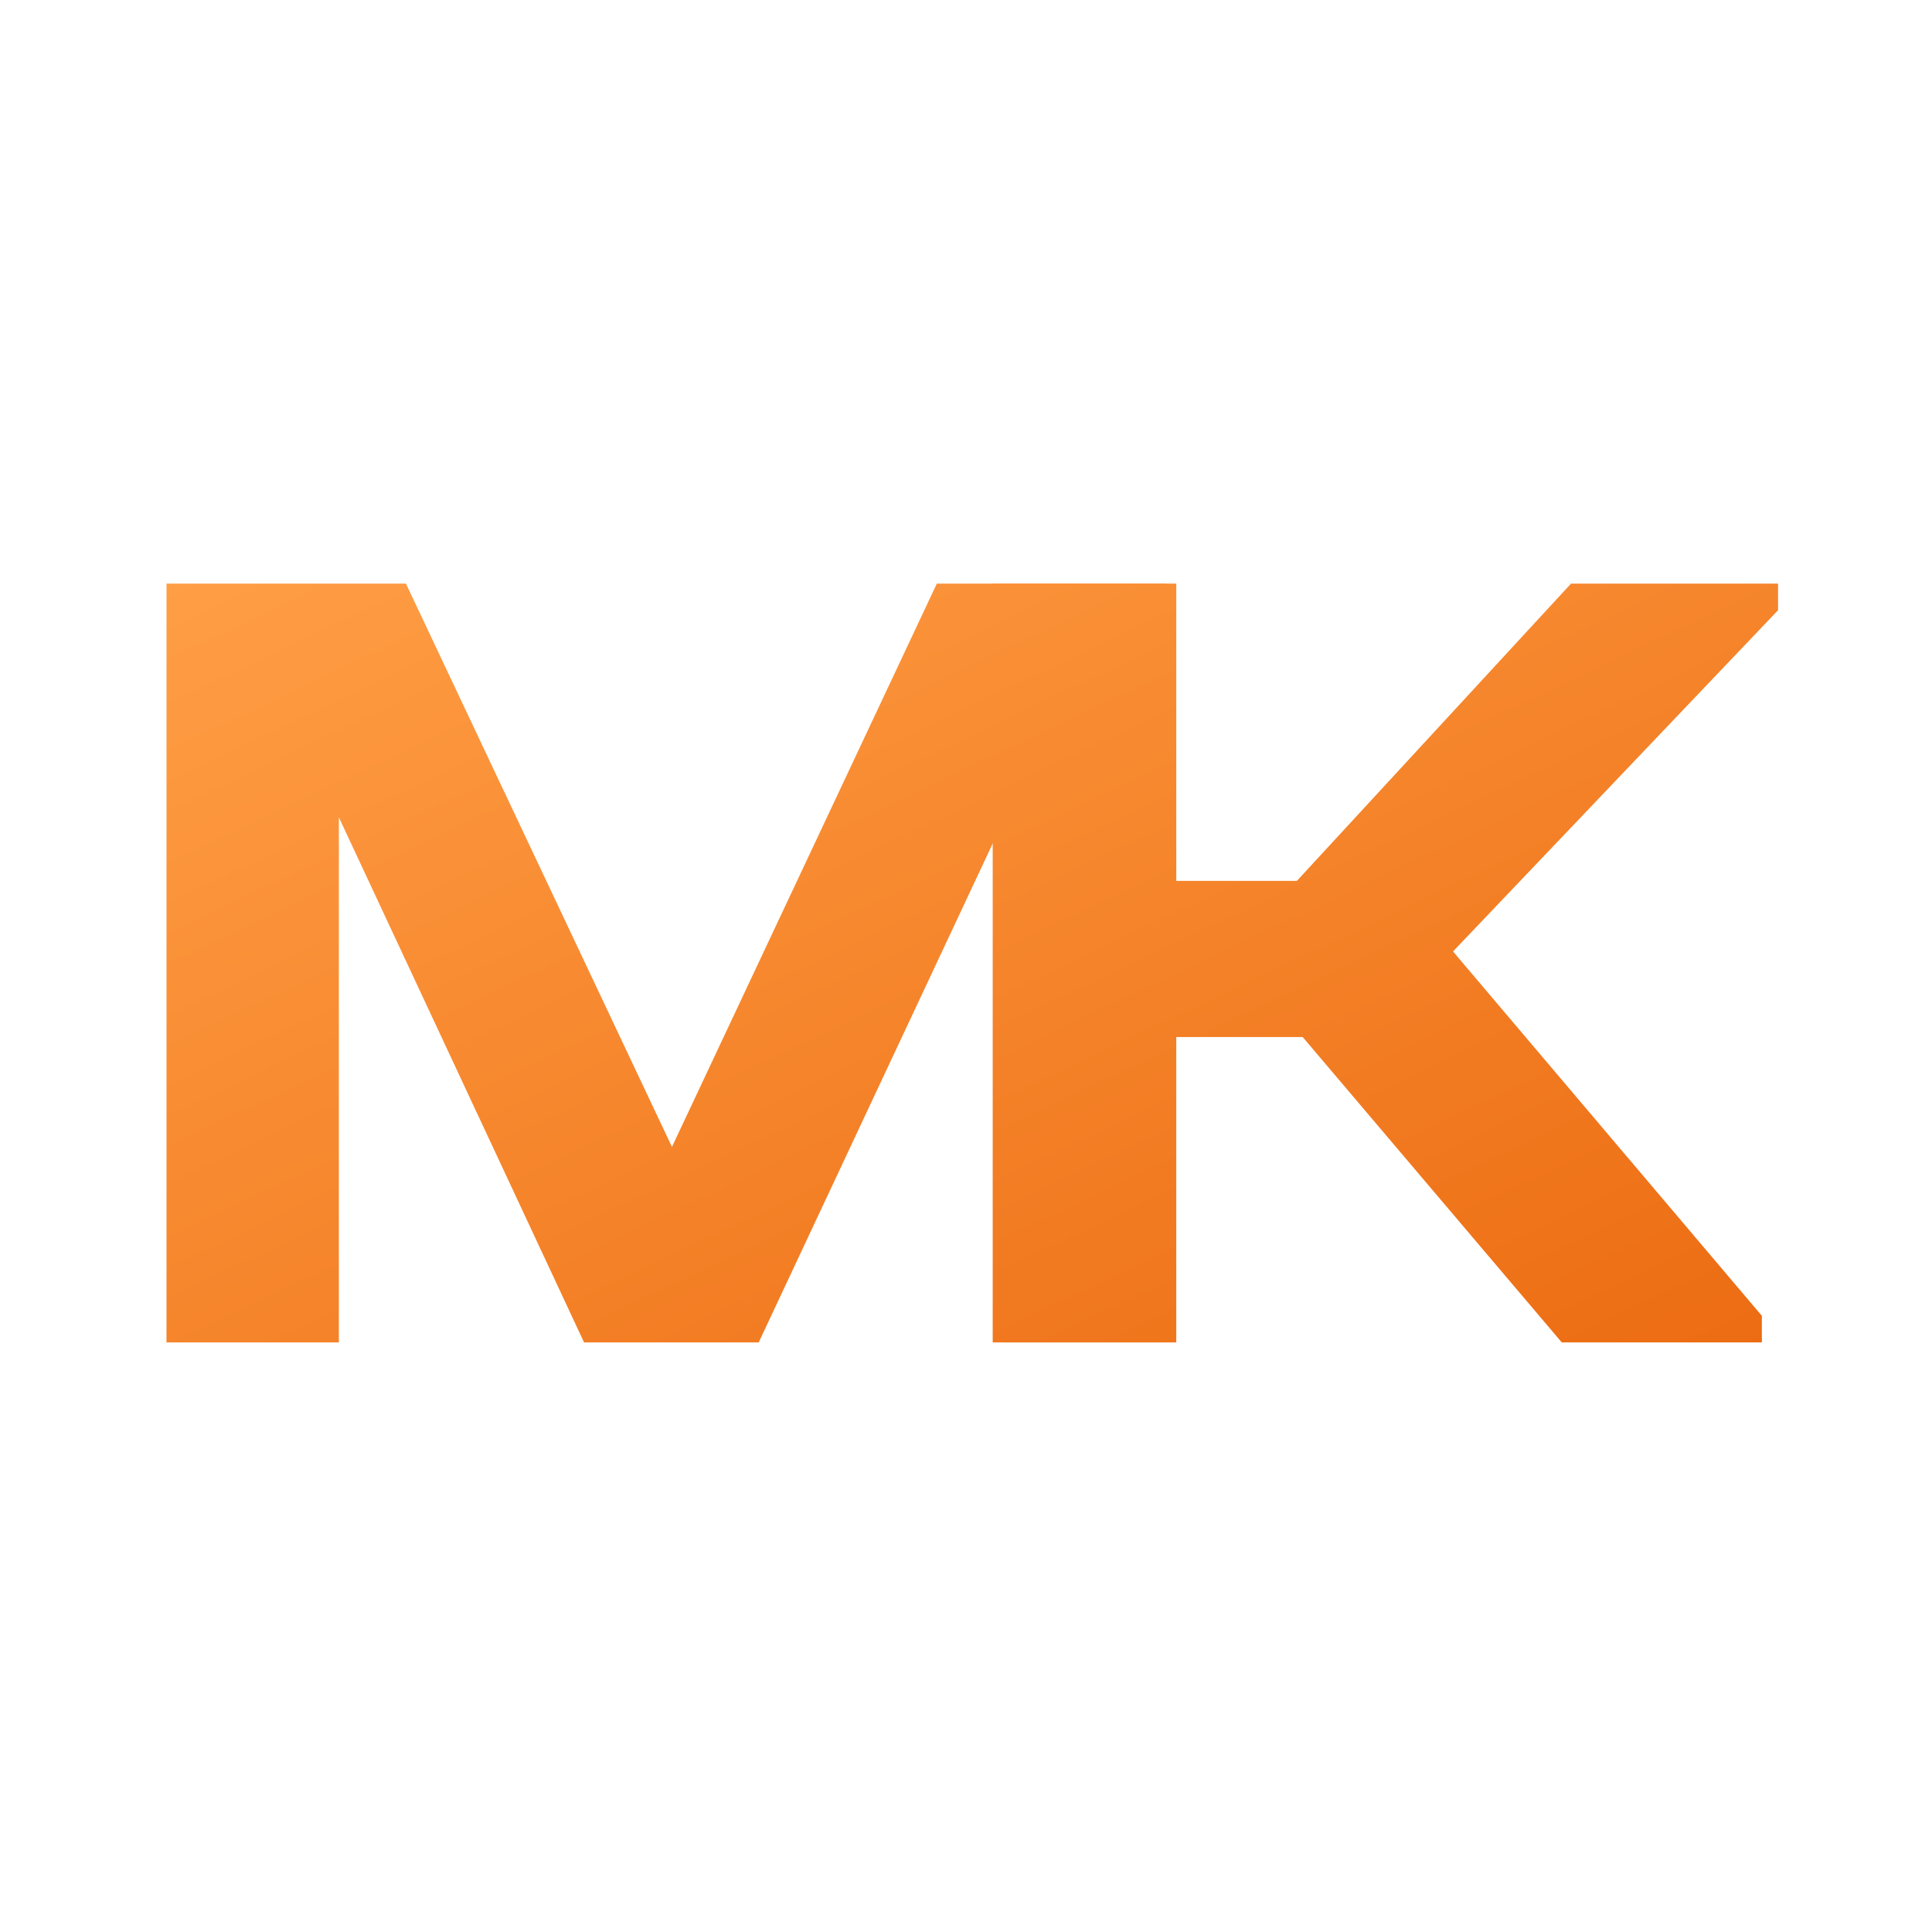 <?xml version="1.0" encoding="UTF-8"?> <svg xmlns="http://www.w3.org/2000/svg" width="72" height="72" viewBox="0 0 72 72" fill="none"><path d="M43.836 50.027H37.413V30.544L28.275 50.027H21.766L12.628 30.457V50.027H6.205V21.75H15.128L25.042 42.742L34.913 21.75H43.836V50.027Z" fill="url(#paint0_linear_1320_1036)"></path><path d="M66.263 22.741L54.15 35.458L65.659 49.036V50.027H58.202L48.547 38.647H43.46V50.027H36.995V21.75H43.46V32.828H48.331L58.547 21.75H66.263V22.741Z" fill="url(#paint1_linear_1320_1036)"></path><defs><linearGradient id="paint0_linear_1320_1036" x1="6.205" y1="21.75" x2="28.117" y2="68.072" gradientUnits="userSpaceOnUse"><stop stop-color="#FF9E45"></stop><stop offset="1" stop-color="#EC6C12"></stop></linearGradient><linearGradient id="paint1_linear_1320_1036" x1="6.205" y1="21.75" x2="28.117" y2="68.072" gradientUnits="userSpaceOnUse"><stop stop-color="#FF9E45"></stop><stop offset="1" stop-color="#EC6C12"></stop></linearGradient></defs></svg> 